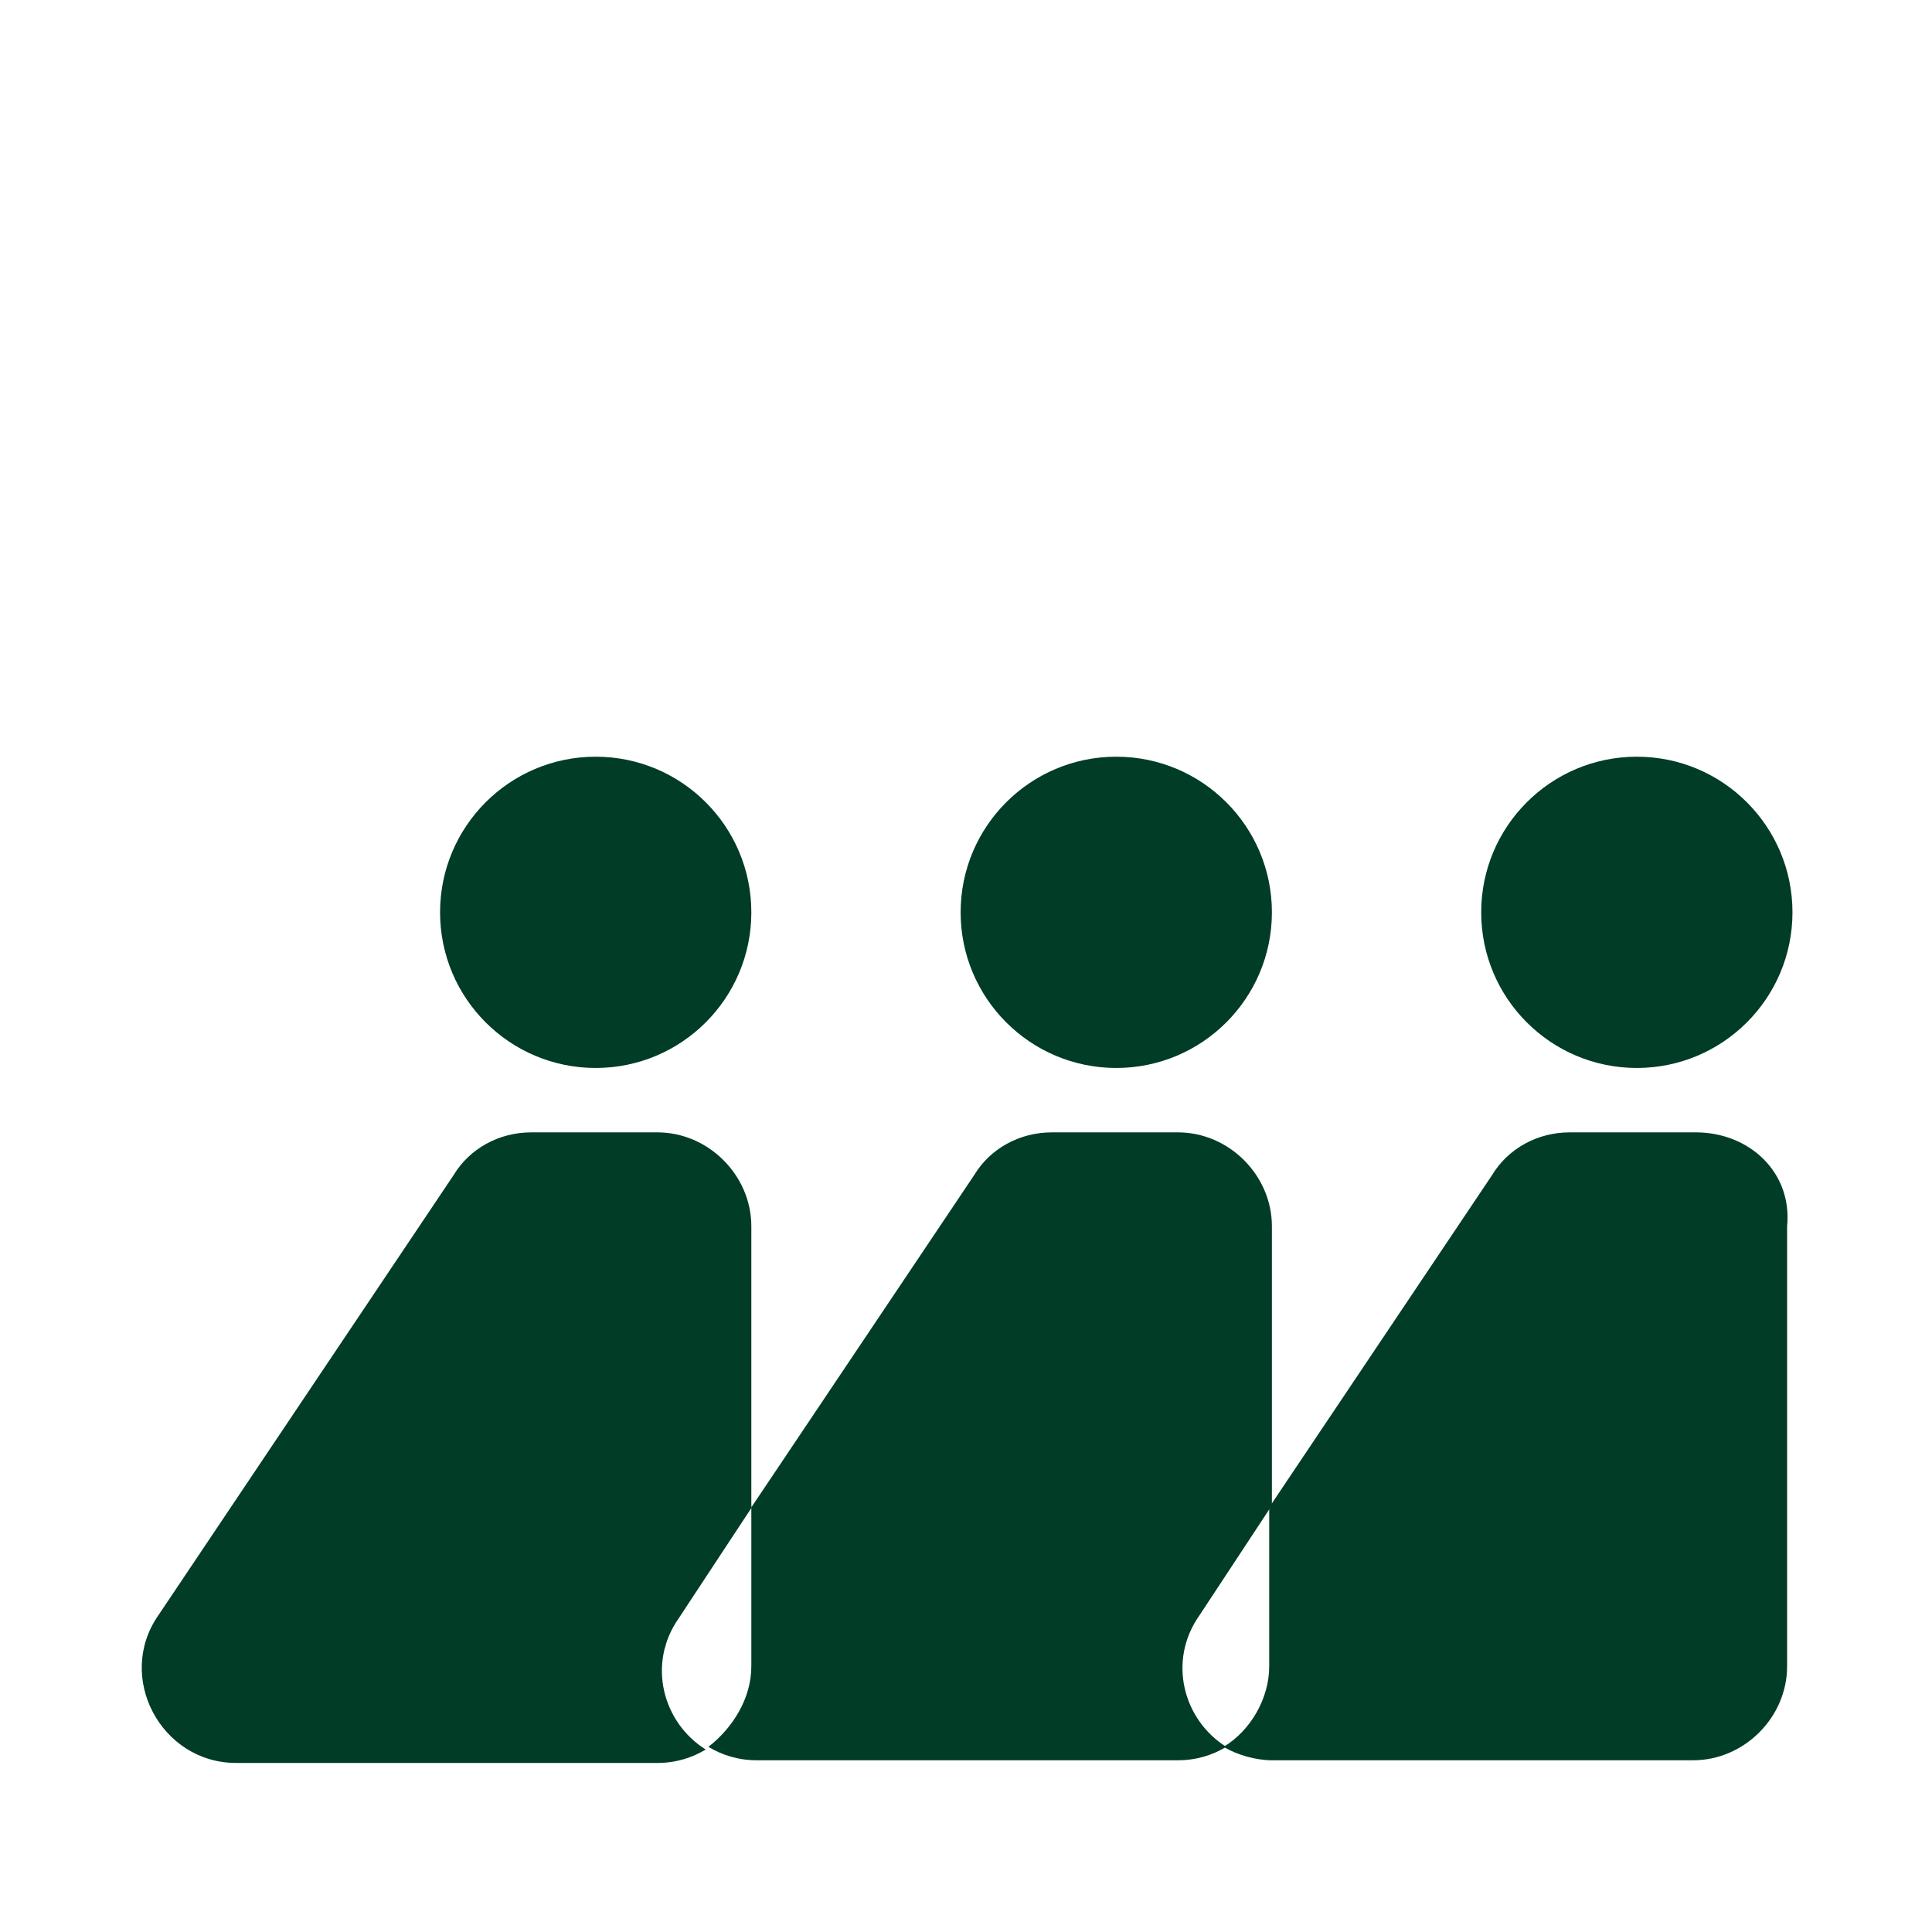 <?xml version="1.0" encoding="utf-8"?>
<!-- Generator: Adobe Illustrator 27.0.0, SVG Export Plug-In . SVG Version: 6.00 Build 0)  -->
<svg version="1.1" id="Layer_1" xmlns="http://www.w3.org/2000/svg" xmlns:xlink="http://www.w3.org/1999/xlink" x="0px" y="0px"
	 viewBox="0 0 72 72" style="enable-background:new 0 0 72 72;" xml:space="preserve">
<style type="text/css">
	.st0{fill:#003C26;}
</style>
<circle class="st0" cx="41.6" cy="34" r="5.8"/>
<circle class="st0" cx="61" cy="34" r="5.8"/>
<path class="st0" d="M44.1,62.8c0-0.2-0.1-0.3-0.1-0.5C44,62.5,44.1,62.6,44.1,62.8z"/>
<path class="st0" d="M44.3,63.4c0-0.1-0.1-0.2-0.1-0.3C44.2,63.2,44.3,63.3,44.3,63.4z"/>
<path class="st0" d="M44.5,63.8C44.5,63.8,44.5,63.8,44.5,63.8C44.5,63.8,44.5,63.8,44.5,63.8z"/>
<path class="st0" d="M63.2,42.2h-4.7c-1.2,0-2.3,0.6-2.9,1.6l-11,16.4c-0.4,0.6-0.6,1.3-0.6,2c0-0.7,0.2-1.4,0.6-2l2.7-4.1v6
	c0,1.2-0.7,2.4-1.7,3c0.5,0.3,1.2,0.5,1.8,0.5h15.7c1.9,0,3.5-1.6,3.5-3.5V45.7C66.8,43.7,65.2,42.2,63.2,42.2L63.2,42.2z"/>
<path class="st0" d="M47.3,62.8C47.3,62.8,47.3,62.8,47.3,62.8C47.3,62.8,47.3,62.8,47.3,62.8z"/>
<path class="st0" d="M24.7,62.5C24.7,62.5,24.7,62.4,24.7,62.5C24.7,62.4,24.7,62.5,24.7,62.5z"/>
<path class="st0" d="M24.6,62c0-0.1,0-0.2,0-0.3C24.7,61.8,24.6,62,24.6,62z"/>
<path class="st0" d="M47.4,56.1V45.7c0-1.9-1.6-3.5-3.5-3.5h-4.7c-1.2,0-2.3,0.6-2.9,1.6l-11,16.4c-0.1,0.2-0.2,0.4-0.3,0.6
	c0.1-0.2,0.2-0.4,0.3-0.6l2.7-4.1v6c0,1.2-0.7,2.3-1.6,3c0.5,0.3,1.1,0.5,1.8,0.5h15.7c0.7,0,1.3-0.2,1.8-0.5c-1.6-1-2.2-3.2-1-4.9
	L47.4,56.1L47.4,56.1z"/>
<path class="st0" d="M24.9,60.9c-0.1,0.2-0.1,0.3-0.1,0.5C24.7,61.2,24.8,61.1,24.9,60.9z"/>
<circle class="st0" cx="22.2" cy="34" r="5.8"/>
<path class="st0" d="M27.9,62.8C27.9,62.8,27.9,62.8,27.9,62.8C27.9,62.8,27.9,62.8,27.9,62.8z"/>
<path class="st0" d="M24.5,42.2h-4.7c-1.2,0-2.3,0.6-2.9,1.6l-11,16.4c-1.6,2.3,0.1,5.5,2.9,5.5h15.7c0.7,0,1.3-0.2,1.8-0.5
	c-1.6-1-2.2-3.2-1-4.9l2.7-4.1V45.7C28,43.8,26.4,42.2,24.5,42.2L24.5,42.2z"/>
</svg>

